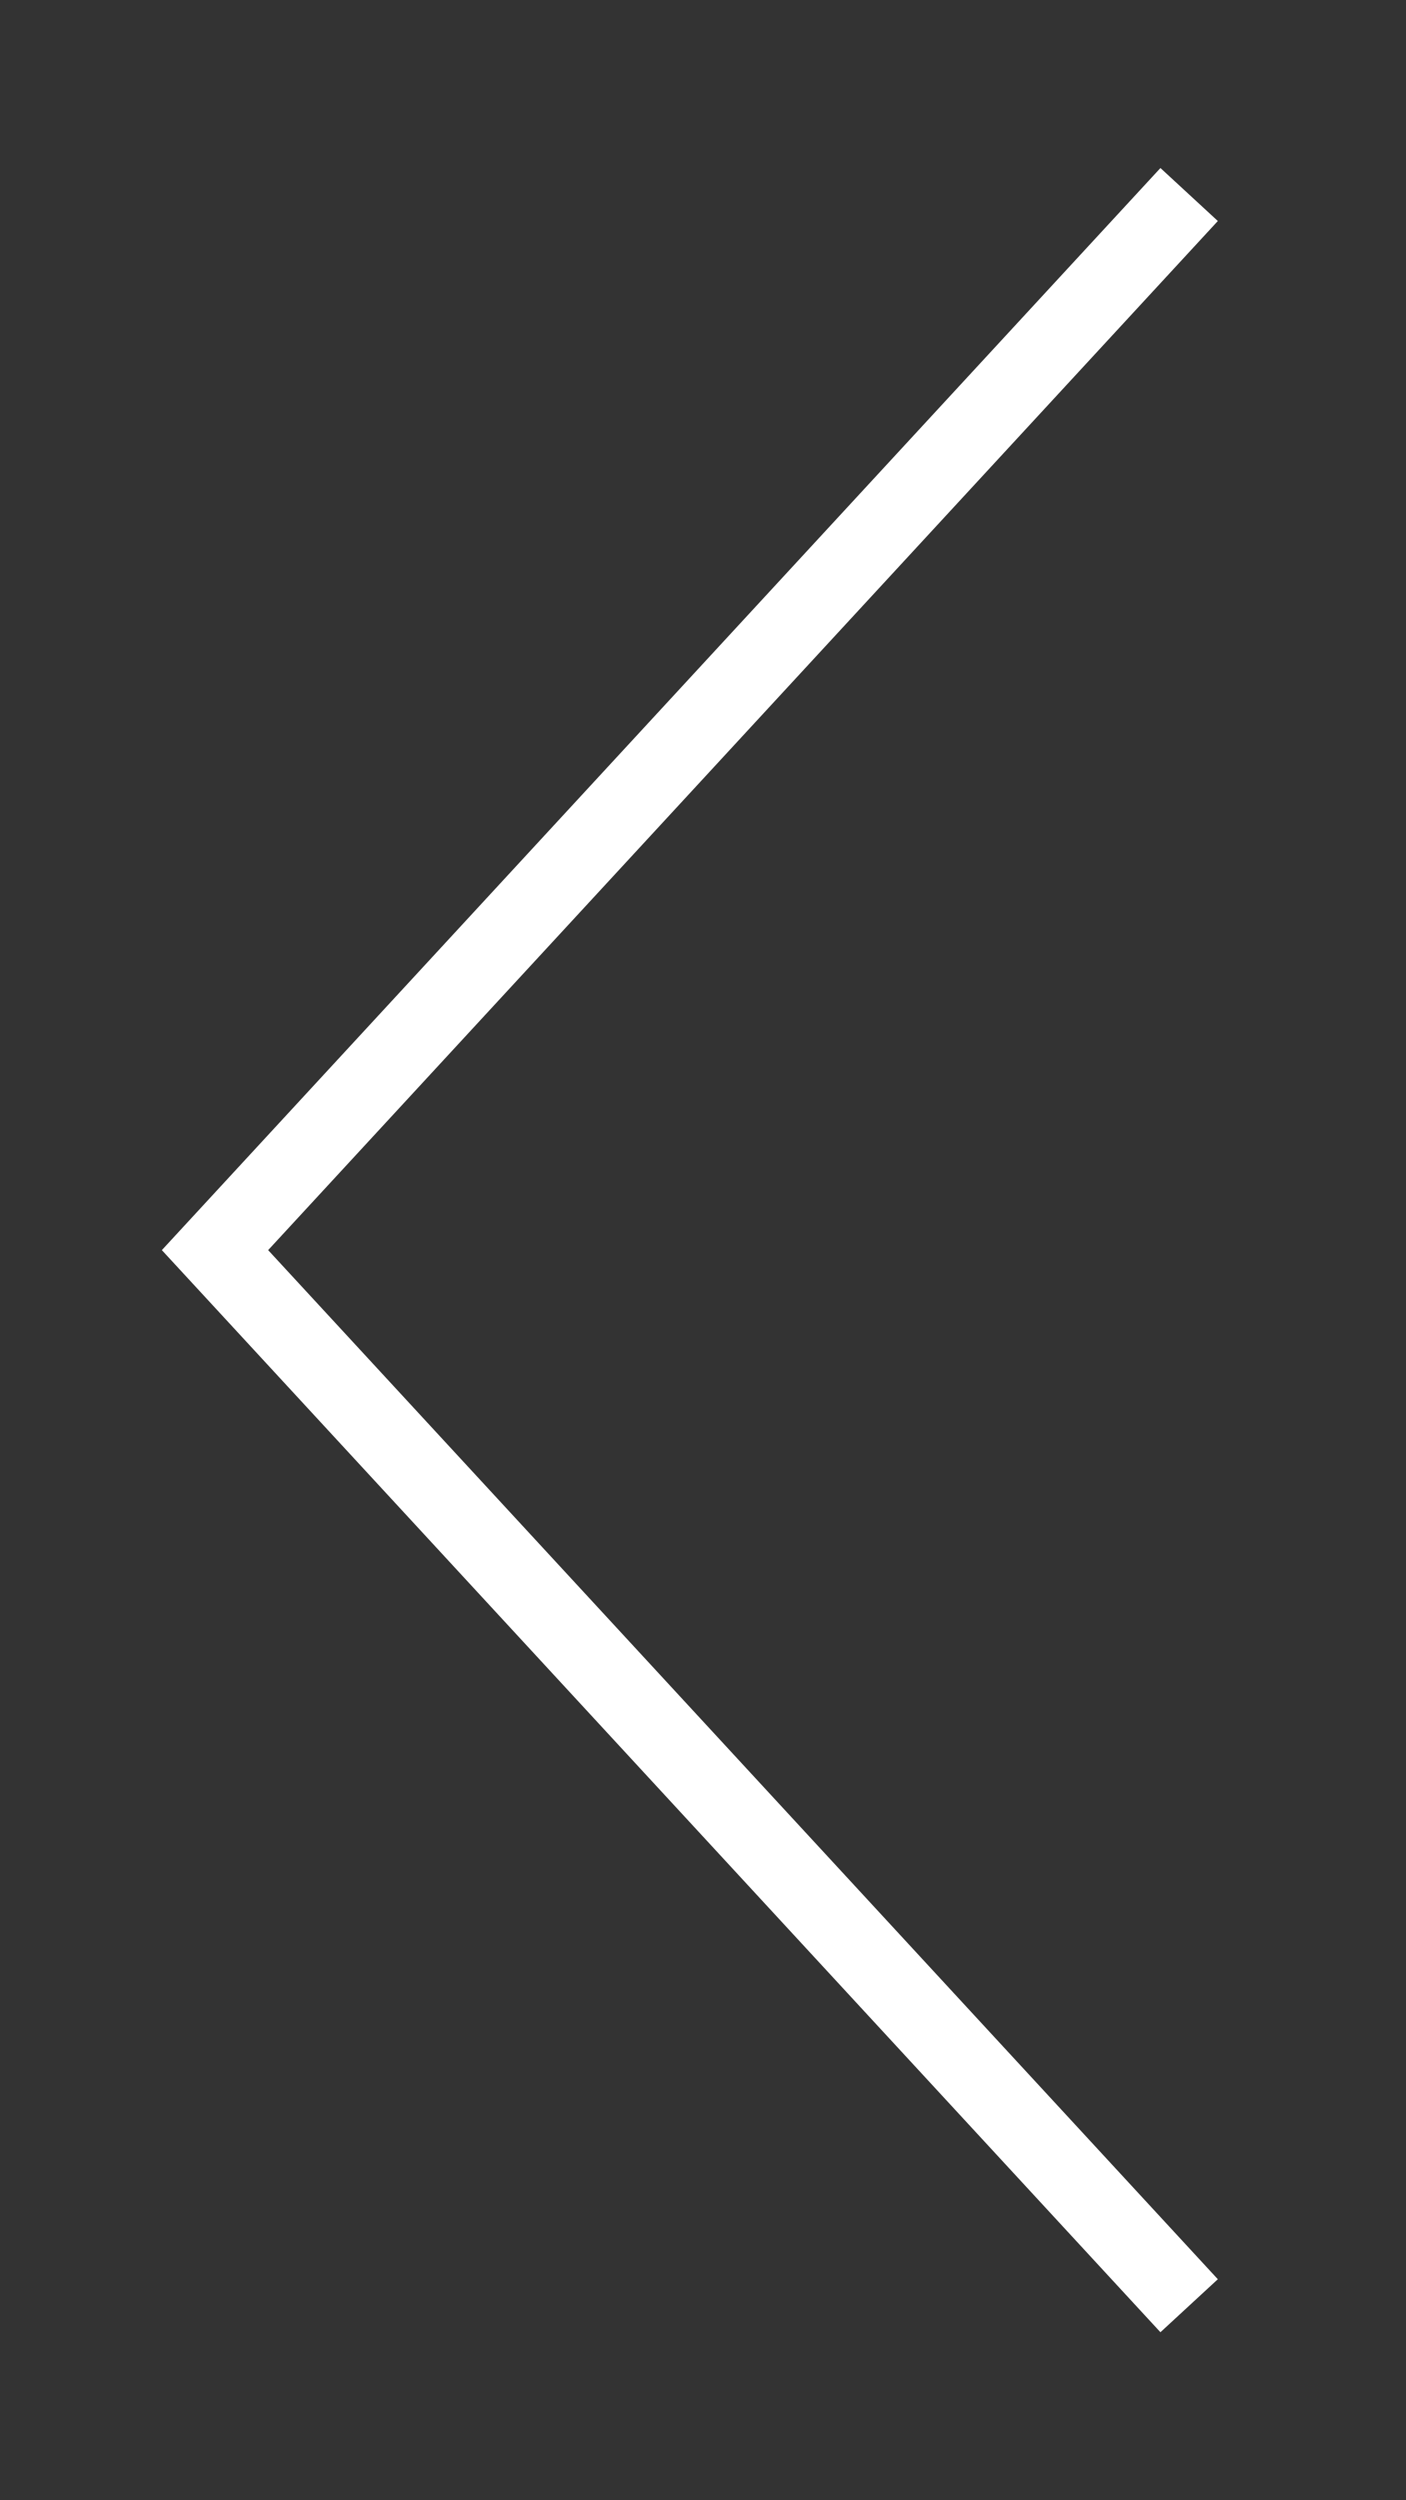 <?xml version="1.0" encoding="UTF-8"?> <svg xmlns="http://www.w3.org/2000/svg" width="36" height="64" viewBox="0 0 36 64" fill="none"><rect x="0" y="0" width="36" height="64" fill="#333333" stroke="none"/> <path d="M29.769 5.714L5.505 32L29.769 58.286" stroke="white" stroke-width="2" stroke-linecap="square"></path> </svg> 